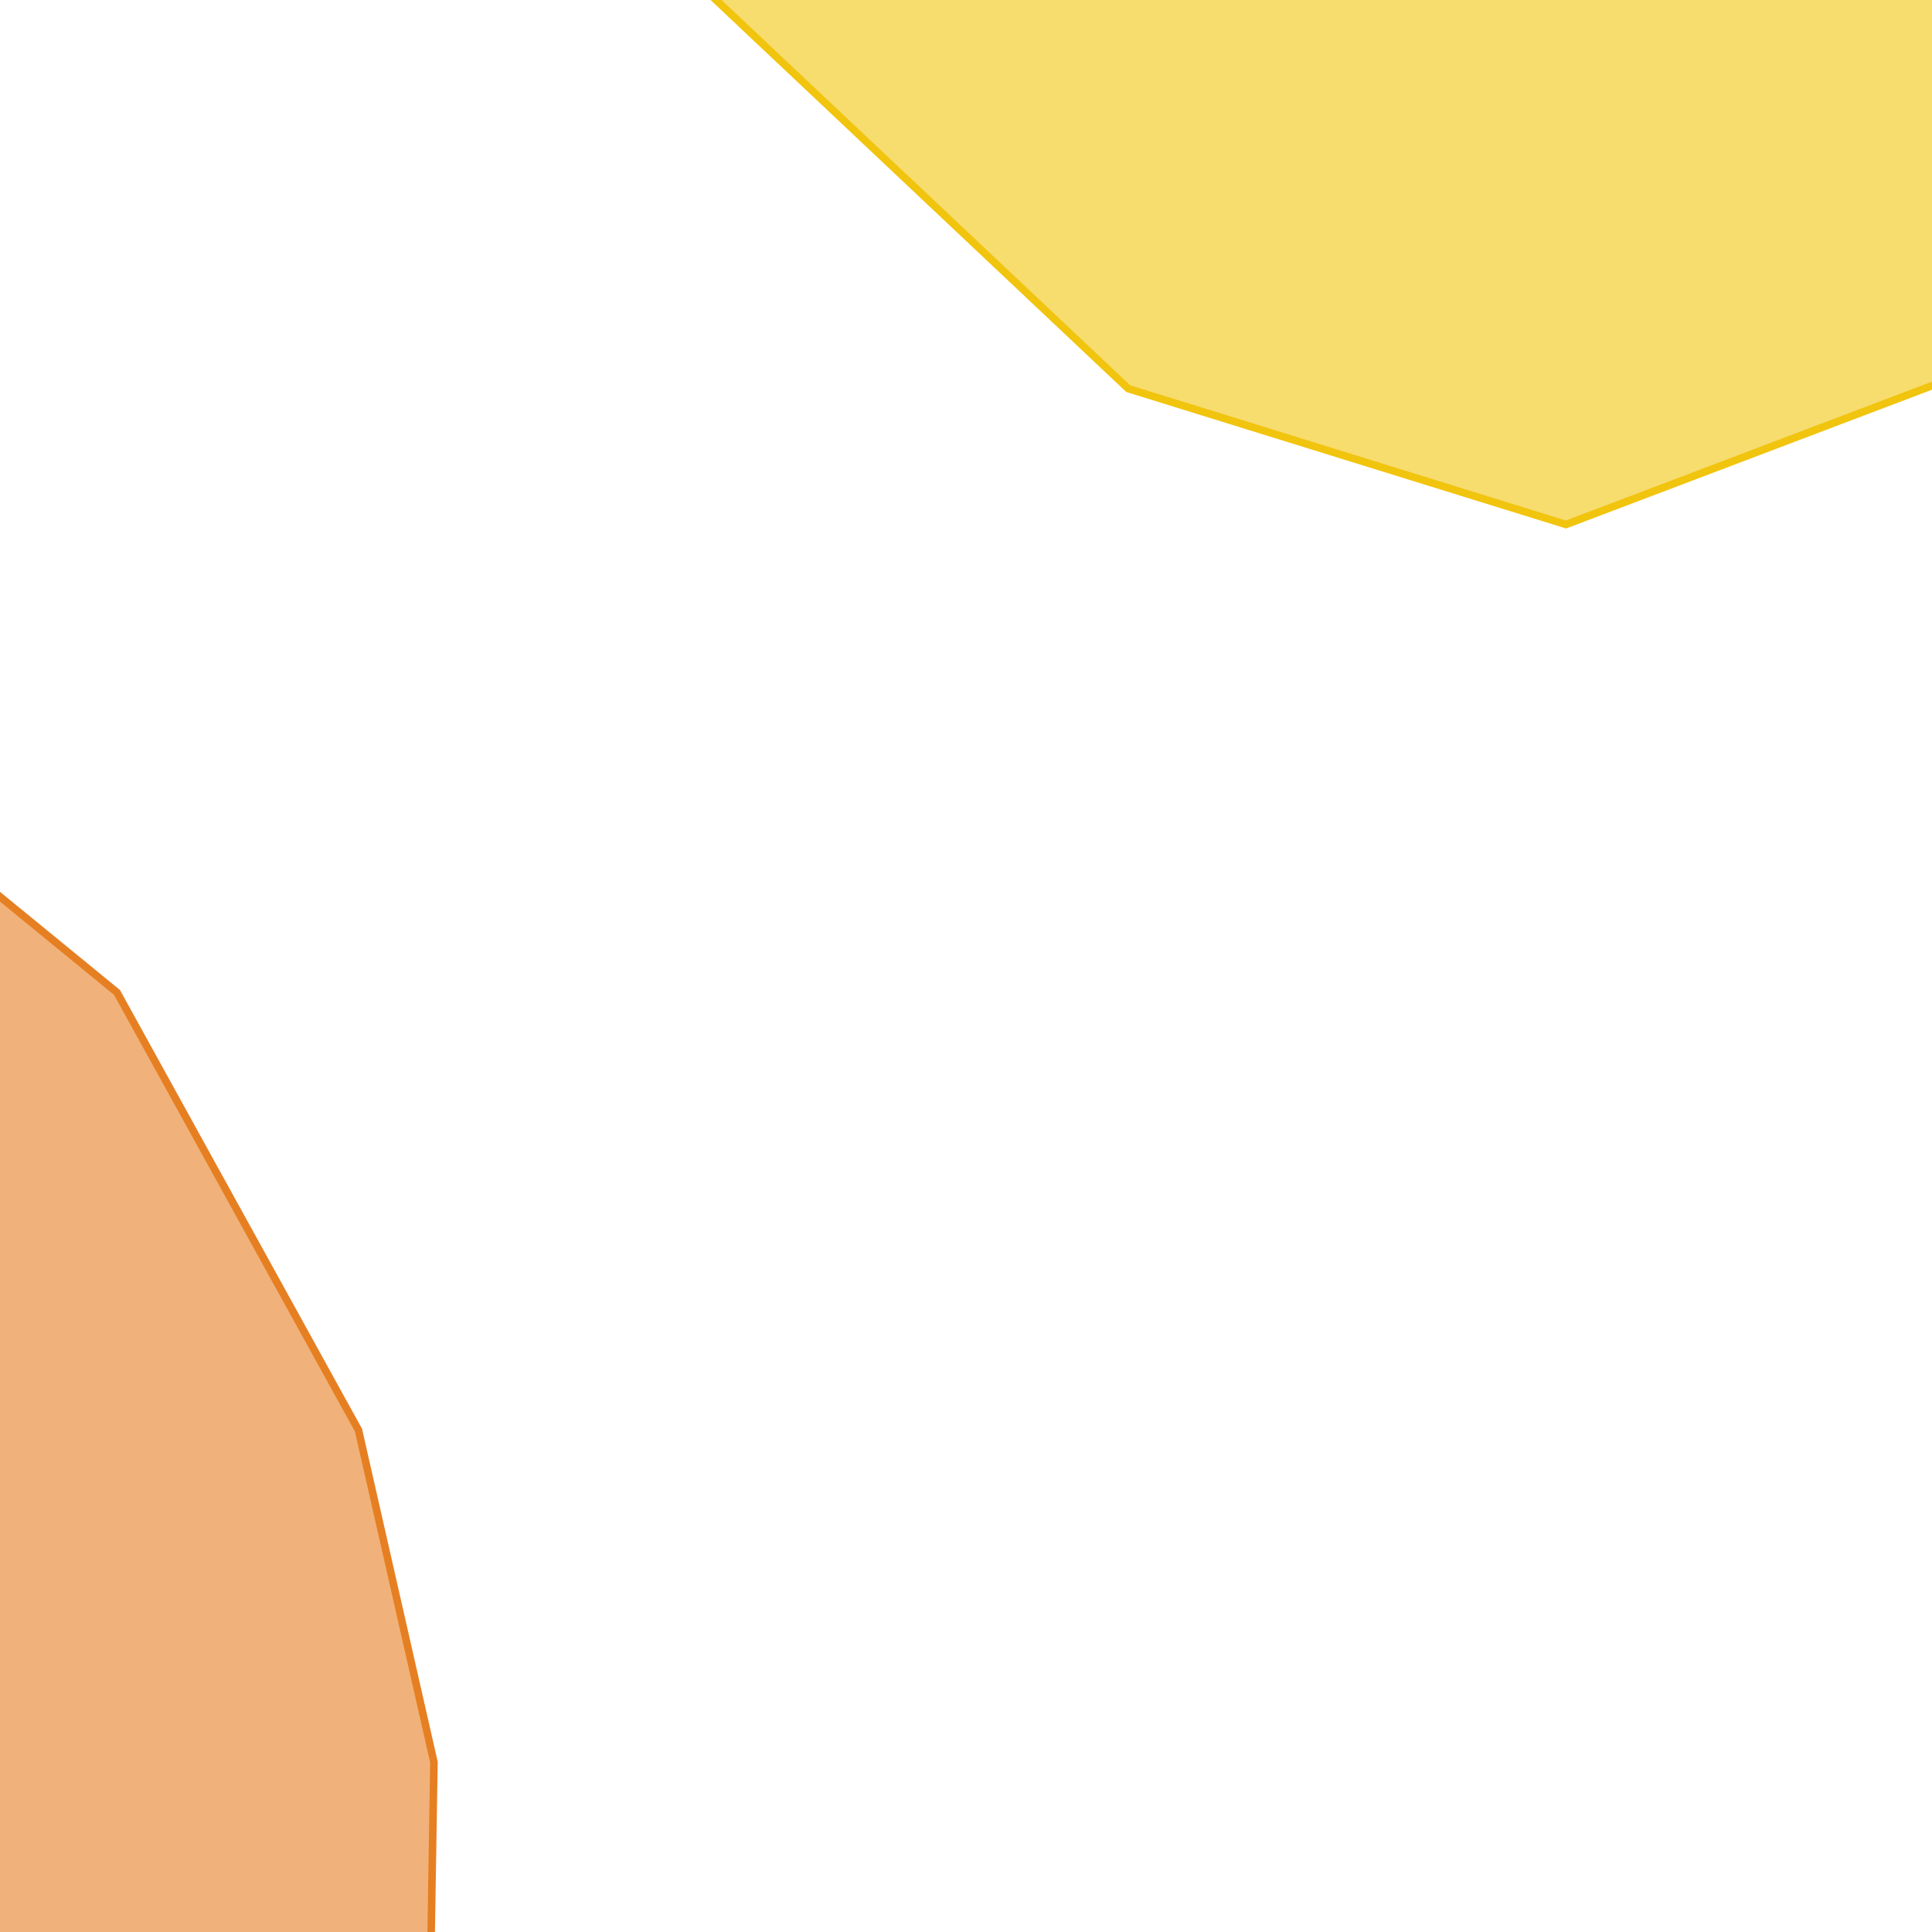 <svg version="1.1" xmlns="http://www.w3.org/2000/svg" xmlns:xlink="http://www.w3.org/1999/xlink"  pointer-events="none" width="256" height="256"><g><path stroke="#F1C40E" stroke-width="1" stroke-opacity="1" fill-opacity="0.6" fill-rule="evenodd" fill="#F1C40E" d="M449.5,-870.5L391.5,-870.5L221.5,-834.5L101.5,-770.5L9.5,-682.5L-122.5,-548.5L-152.5,-402.5L-140.5,-272.5L-122.5,-186.5L-60.5,-110.5L7.5,-72.5L79.5,-14.5L149.5,51.5L207.5,69.5L265.5,47.5L293.5,33.5L299.5,-16.5L293.5,-52.5L295.5,-106.5L329.5,-192.5L383.5,-298.5L417.5,-366.5L443.5,-532.5L471.5,-576.5L531.5,-600.5L581.5,-600.5L627.5,-668.5L629.5,-720.5L617.5,-768.5L579.5,-798.5L519.5,-834.5L449.5,-870.5z"/><path stroke="#E67F22" stroke-width="1" stroke-opacity="1" fill-opacity="0.6" fill-rule="evenodd" fill="#E67F22" d="M-316.5,-166.5L-342.5,-88.5L-325.5,5.5L-238.5,19.5L-208.5,101.5L-186.5,97.5L-168.5,105.5L-174.5,179.5L-150.5,185.5L-132.5,223.5L-132.5,259.5L-150.5,269.5L-100.5,293.5L-30.5,324.5L13.5,331.5L56.5,294.5L57.5,233.5L47.5,189.5L15.5,131.5L-28.5,95.5L-94.5,71.5L-157.5,8.5L-199.5,-66L-234.5,-98.5L-284.5,-146.5L-316.5,-166.5z"/></g></svg>